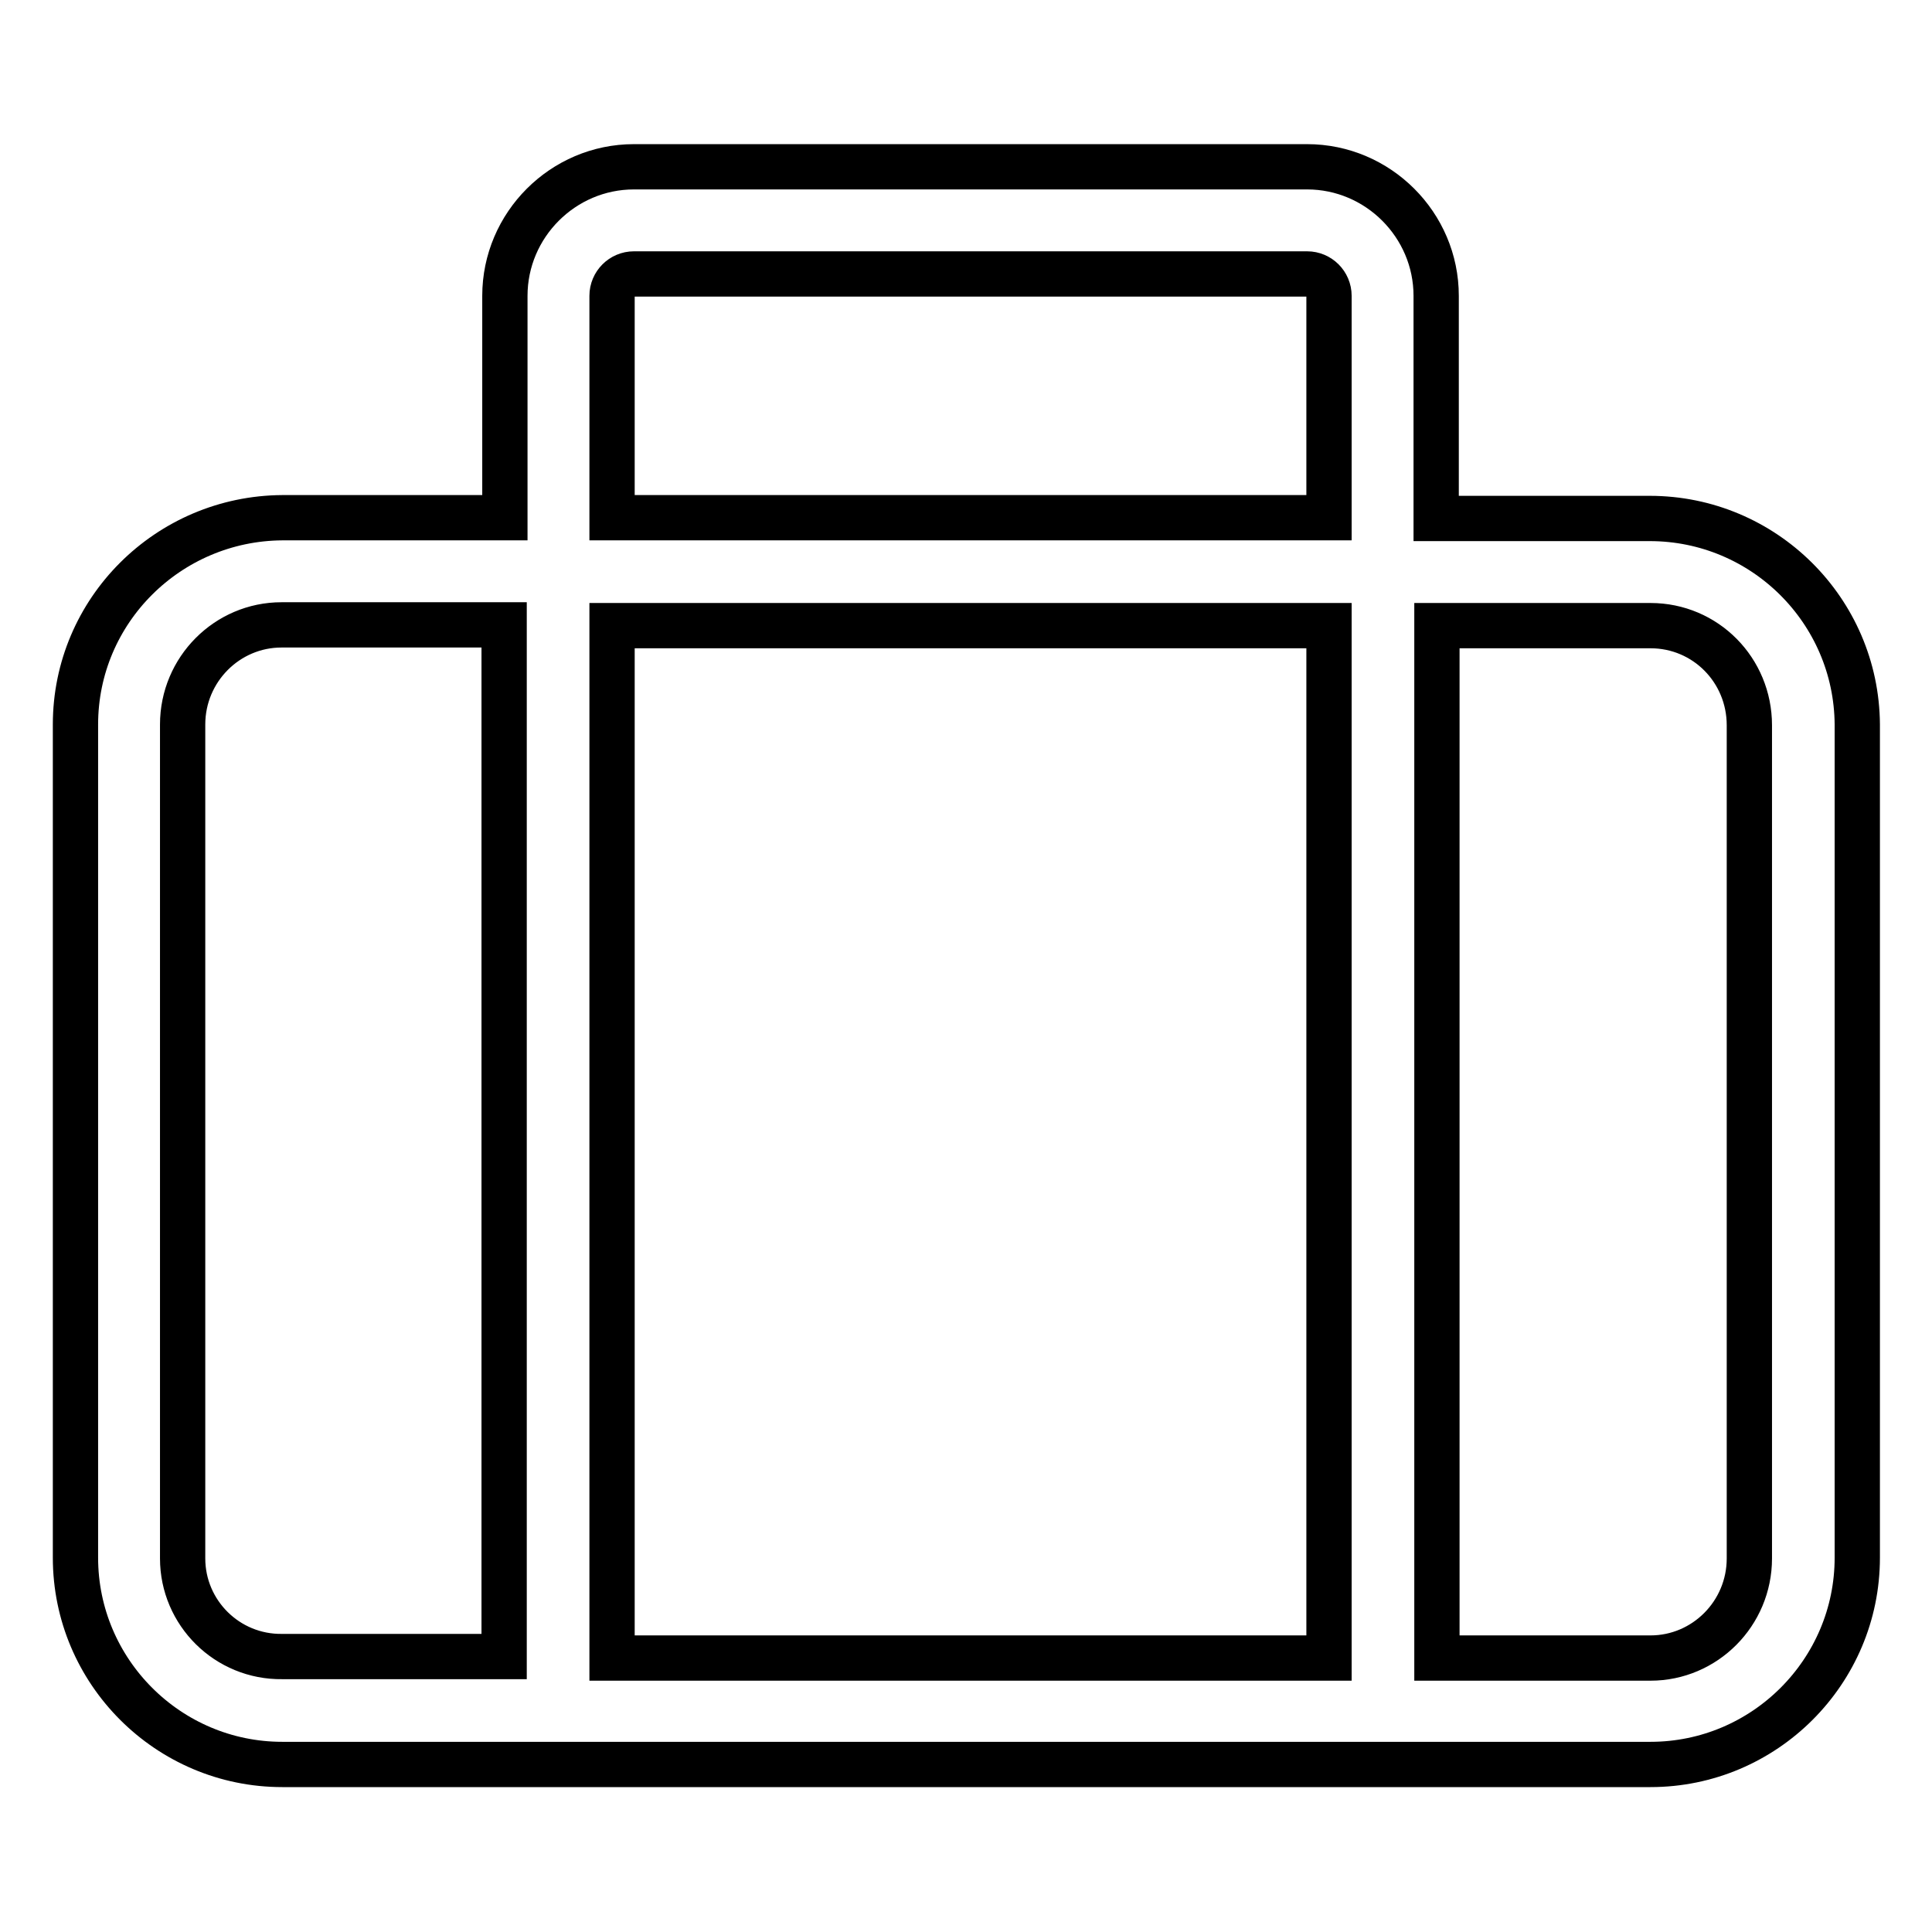 <?xml version="1.0" encoding="utf-8"?>
<!-- Svg Vector Icons : http://www.onlinewebfonts.com/icon -->
<!DOCTYPE svg PUBLIC "-//W3C//DTD SVG 1.1//EN" "http://www.w3.org/Graphics/SVG/1.1/DTD/svg11.dtd">
<svg version="1.1" xmlns="http://www.w3.org/2000/svg" xmlns:xlink="http://www.w3.org/1999/xlink" x="0px" y="0px" viewBox="0 0 256 256" enable-background="new 0 0 256 256" xml:space="preserve">
<g> <path stroke-width="6" fill-opacity="0" stroke="#000000"  d="M218.6,68.7h-28.3V39.2c0-9.4-7.7-17.1-17.1-17.1H84c-9.4,0-17.1,7.7-17.1,17.1v29.4H37.4 C22.3,68.7,10,80.9,10,96v110.4c0,15.1,12.3,27.4,27.4,27.4h181.3c15.1,0,27.4-12.3,27.4-27.4V96C246,80.9,233.7,68.7,218.6,68.7z  M81.1,39.2c0-1.6,1.3-2.9,2.9-2.9h89.2c1.6,0,2.9,1.3,2.9,2.9v29.4H81.1V39.2z M176.1,82.9v136.8H81.1V82.9H176.1z M24.2,206.5V96 c0-7.3,5.9-13.2,13.1-13.2h29.5v136.7H37.4C30.1,219.6,24.2,213.7,24.2,206.5z M231.8,206.5c0,7.3-5.9,13.2-13.1,13.2h-28.3V82.9 h28.3c7.3,0,13.1,5.9,13.1,13.2V206.5z"/></g>
</svg>